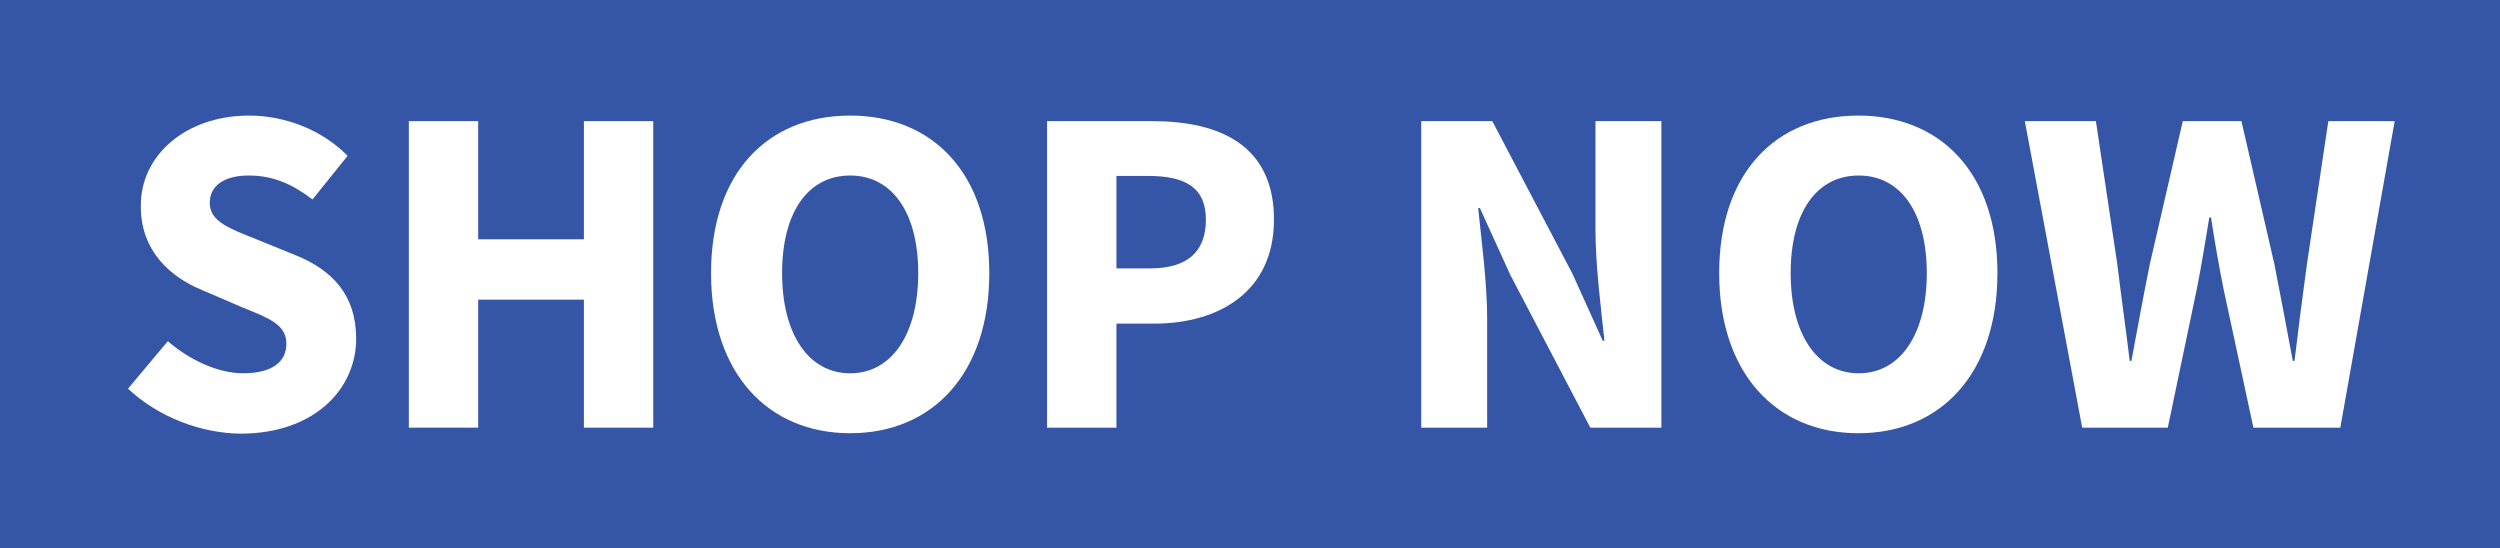 <?xml version="1.0" encoding="UTF-8"?> <!-- Generator: Adobe Illustrator 22.1.0, SVG Export Plug-In . SVG Version: 6.00 Build 0) --> <svg xmlns="http://www.w3.org/2000/svg" xmlns:xlink="http://www.w3.org/1999/xlink" id="Слой_1" x="0px" y="0px" viewBox="0 0 584 128.1" style="enable-background:new 0 0 584 128.1;" xml:space="preserve"> <style type="text/css"> .st0{fill:#3556A6;} .st1{fill:#FFFFFF;} </style> <rect class="st0" width="584.6" height="128.1"></rect> <g> <path class="st1" d="M29.9,90.8l9.3-11.1c5.1,4.4,11.7,7.5,17.6,7.5c6.8,0,10.1-2.7,10.1-6.9c0-4.5-4.1-6-10.3-8.5l-9.3-4 c-7.4-3-14.4-9.1-14.4-19.5C32.7,36.4,43.3,27,58.2,27c8.2,0,16.9,3.2,23,9.4l-8.2,10.2c-4.7-3.6-9.2-5.6-14.9-5.6 c-5.6,0-9.1,2.3-9.1,6.4c0,4.4,4.7,6,10.9,8.5l9.1,3.7c8.7,3.5,14.2,9.4,14.2,19.5c0,11.9-9.9,22.2-27,22.2 C47.1,101.2,37.2,97.6,29.9,90.8z"></path> <path class="st1" d="M95.5,28.3h16.2v27.6h24.7V28.3h16.2v71.6h-16.2V70h-24.7v29.9H95.5V28.3z"></path> <path class="st1" d="M166.1,63.8c0-23.4,13.2-36.8,32.5-36.8c19.3,0,32.5,13.5,32.5,36.8c0,23.4-13.2,37.4-32.5,37.4 C179.3,101.2,166.1,87.1,166.1,63.8z M214.5,63.8c0-14.3-6.2-22.8-15.9-22.8c-9.8,0-15.9,8.5-15.9,22.8c0,14.3,6.2,23.4,15.9,23.4 C208.3,87.2,214.5,78.1,214.5,63.8z"></path> <path class="st1" d="M244.6,28.3h24.6c15.7,0,28.4,5.6,28.4,23c0,16.8-12.8,24.3-28,24.3h-8.8v24.3h-16.2V28.3z M268.6,62.7 c8.9,0,13.1-4,13.1-11.4c0-7.5-4.8-10.2-13.5-10.2h-7.4v21.6H268.6z"></path> <path class="st1" d="M332,28.3h16.6l18.7,35.6l7.1,15.7h0.4c-0.8-7.6-2.1-17.6-2.1-26V28.3h15.4v71.6h-16.6l-18.7-35.7l-7.1-15.6 h-0.4c0.8,7.9,2.1,17.5,2.1,25.9v25.4H332V28.3z"></path> <path class="st1" d="M401.6,63.8c0-23.4,13.2-36.8,32.5-36.8c19.3,0,32.5,13.5,32.5,36.8c0,23.4-13.2,37.4-32.5,37.4 C414.8,101.2,401.6,87.1,401.6,63.8z M450.1,63.8c0-14.3-6.2-22.8-15.9-22.8c-9.8,0-15.9,8.5-15.9,22.8c0,14.3,6.2,23.4,15.9,23.4 C443.9,87.2,450.1,78.1,450.1,63.8z"></path> <path class="st1" d="M473,28.3h16.6l5,33.4c0.9,7.5,2,15.1,2.9,22.6h0.4c1.4-7.5,2.8-15.2,4.3-22.6l7.7-33.4h13.7l7.7,33.4 c1.4,7.3,2.9,15,4.3,22.6h0.4c0.9-7.6,1.9-15.3,2.9-22.6l5-33.4h15.5l-12.7,71.6h-20.3l-7-32.5c-1.1-5.5-2.1-11.3-2.9-16.6h-0.4 c-0.9,5.3-1.8,11.1-2.9,16.6l-6.8,32.5h-20L473,28.3z"></path> </g> </svg> 